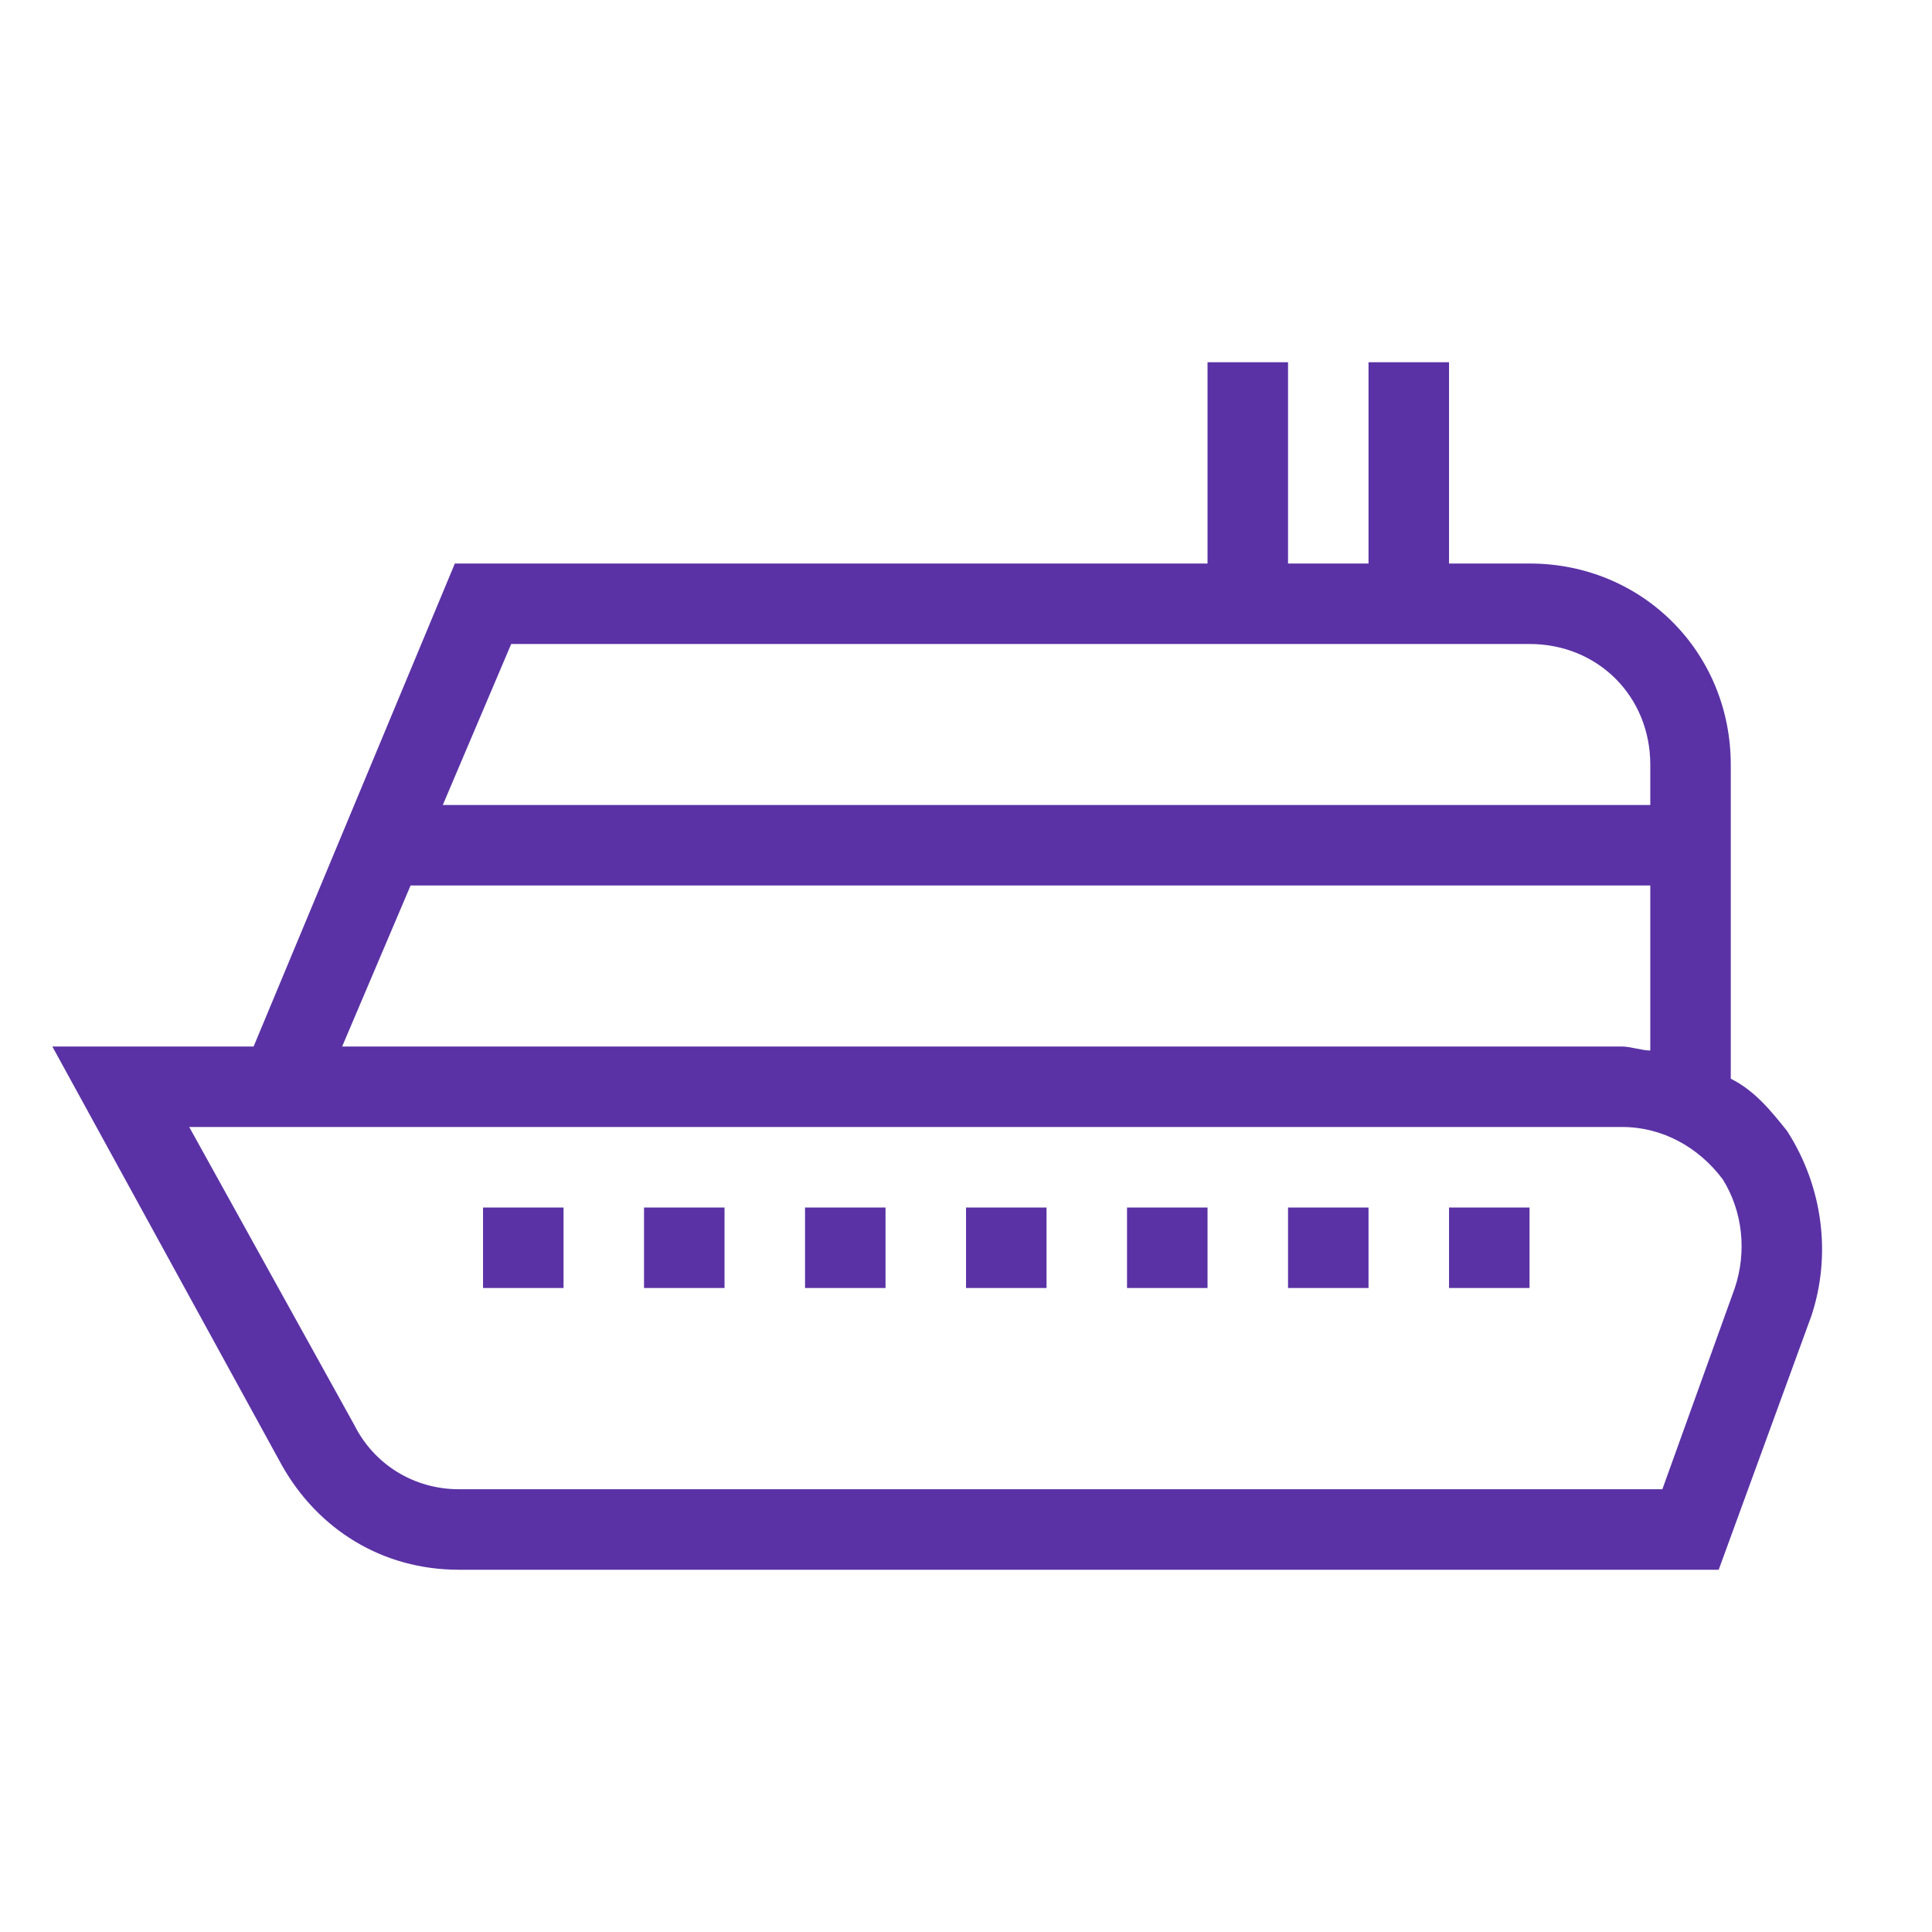 <svg width="64" height="64" viewBox="0 0 64 64" fill="none" xmlns="http://www.w3.org/2000/svg">
<path d="M59.201 37.467C58.668 36.8 58.134 36.133 57.334 35.733V25.333C57.334 21.6 54.401 18.667 50.668 18.667H48.001V12H45.334V18.667H42.668V12H40.001V18.667H15.068L8.401 34.667H1.734L9.334 48.533C10.534 50.667 12.668 52 15.201 52H56.934L60.001 43.6C60.668 41.6 60.401 39.333 59.201 37.467ZM16.934 21.333H50.668C52.934 21.333 54.668 23.067 54.668 25.333V26.667H14.668L16.934 21.333ZM13.601 29.333H54.668V34.8C54.401 34.8 54.001 34.667 53.734 34.667H11.334L13.601 29.333ZM57.468 42.667L55.068 49.333H15.201C13.734 49.333 12.401 48.533 11.734 47.2L6.268 37.333H53.734C55.068 37.333 56.268 38 57.068 39.067C57.734 40.133 57.868 41.467 57.468 42.667ZM16.001 42.667H18.668V40H16.001V42.667ZM21.334 42.667H24.001V40H21.334V42.667ZM32.001 42.667H34.668V40H32.001V42.667ZM42.668 42.667H45.334V40H42.668V42.667ZM48.001 42.667H50.668V40H48.001V42.667ZM37.334 42.667H40.001V40H37.334V42.667ZM26.668 42.667H29.334V40H26.668V42.667Z" fill="#5A32A5"/>
</svg>
